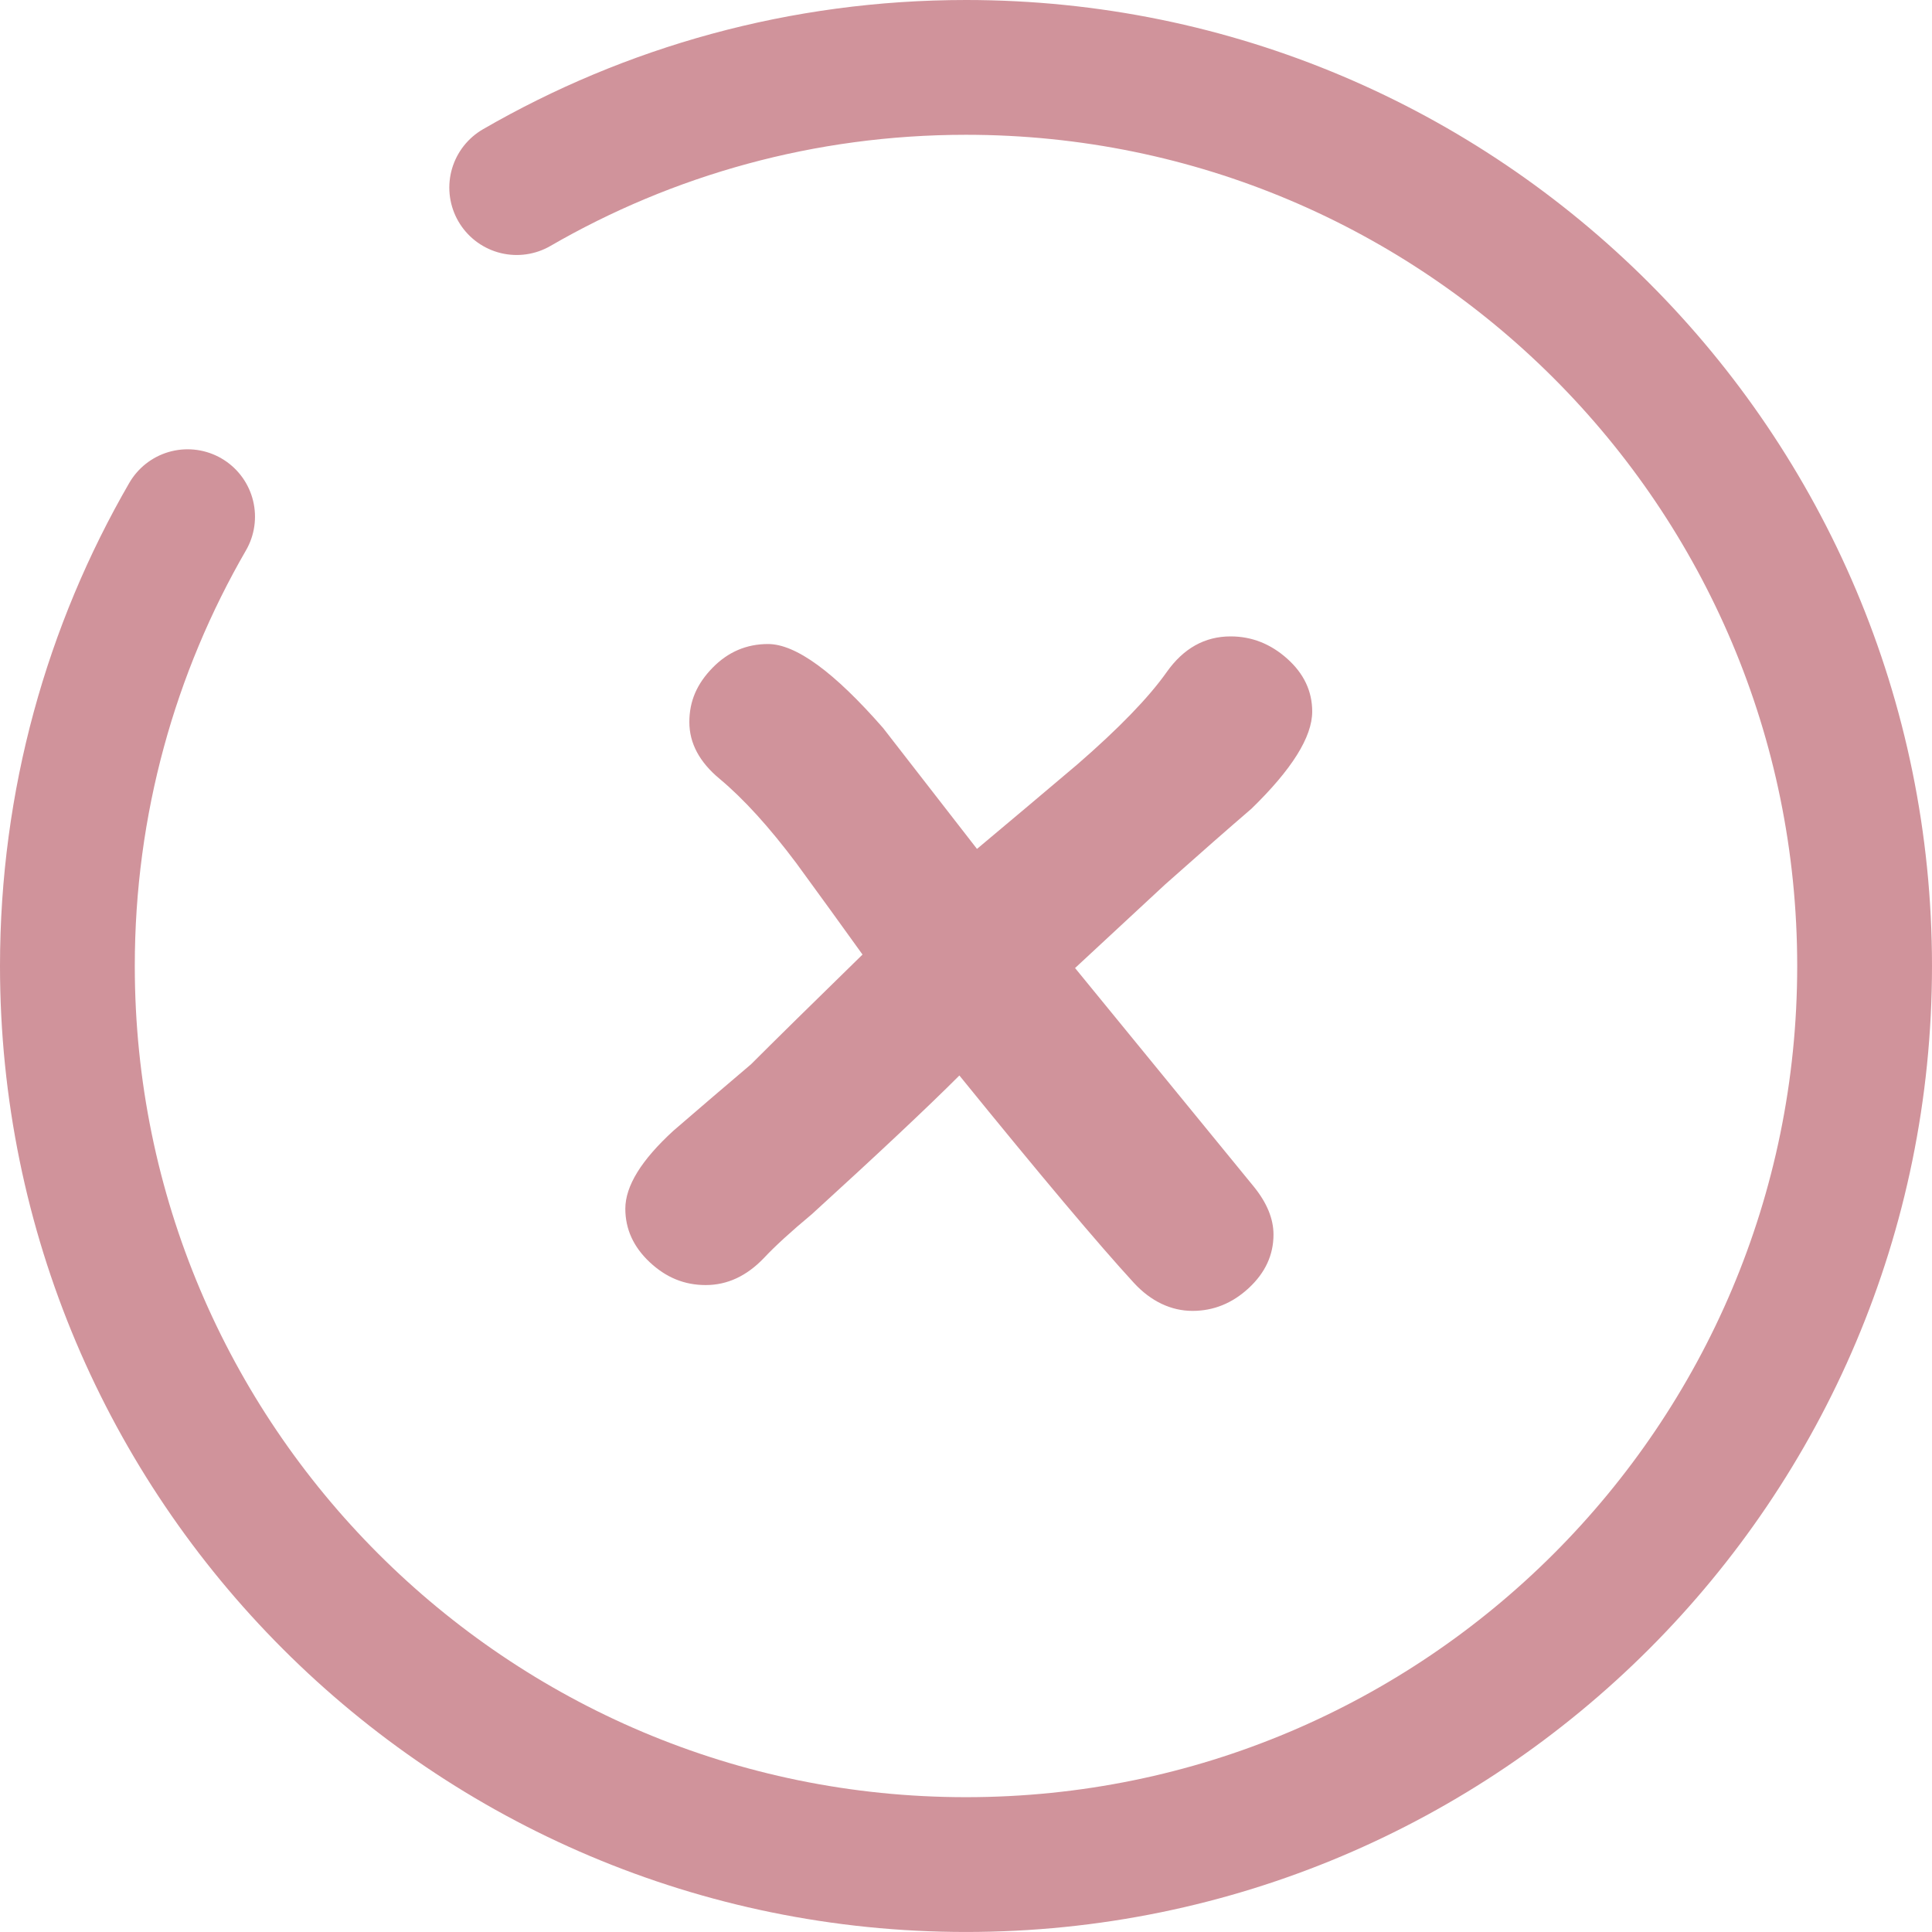 <?xml version="1.0" encoding="UTF-8"?><svg id="Layer_2" xmlns="http://www.w3.org/2000/svg" viewBox="0 0 716.67 716.67"><defs><style>.cls-1{fill:none;stroke:#d0939b;stroke-linecap:round;stroke-miterlimit:133.33;stroke-width:50px;}.cls-2{fill:#d0939b;}</style></defs><g id="Layer_1-2"><path class="cls-1" d="M191.67,69.59c49.03-28.36,105.95-44.59,166.67-44.59,184.09,0,333.33,149.24,333.33,333.33s-149.24,333.33-333.33,333.33S25,542.43,25,358.33c0-60.71,16.23-117.64,44.59-166.67"/><path class="cls-2" d="M464.12,300.08c-8.28,7.11-18.95,16.48-32.01,28.09l-33.32,30.92,66.42,81.23c4.79,5.95,7.19,11.83,7.19,17.64,0,7.55-3.05,14.15-9.15,19.82-6.1,5.66-13.07,8.49-20.91,8.49s-15.39-3.48-21.78-10.45c-13.07-14.23-34.63-39.85-64.68-76.87-11.76,11.76-29.98,28.89-54.66,51.39-7.84,6.53-13.79,11.98-17.86,16.33-6.39,6.68-13.58,10.02-21.56,10.02s-14.77-2.83-20.8-8.49c-6.03-5.66-9.04-12.27-9.04-19.82,0-8.42,5.95-18.07,17.86-28.96,9.58-8.28,19.16-16.47,28.75-24.61,8.85-8.85,22.65-22.43,41.38-40.72-8.13-11.32-16.33-22.65-24.61-33.97-10.02-13.36-19.46-23.74-28.31-31.14-7.55-6.24-11.32-13.28-11.32-21.12s2.86-14.26,8.6-20.14c5.73-5.88,12.59-8.82,20.58-8.82,10.31,0,24.53,10.38,42.68,31.14l34.84,44.86c12.48-10.45,24.9-20.91,37.24-31.36,15.39-13.36,26.42-24.75,33.1-34.19,6.24-8.85,14.15-13.28,23.74-13.28,7.84,0,14.84,2.76,21.01,8.28,6.17,5.52,9.26,12.05,9.26,19.6,0,9.44-7.55,21.49-22.65,36.15Z"/></g></svg>